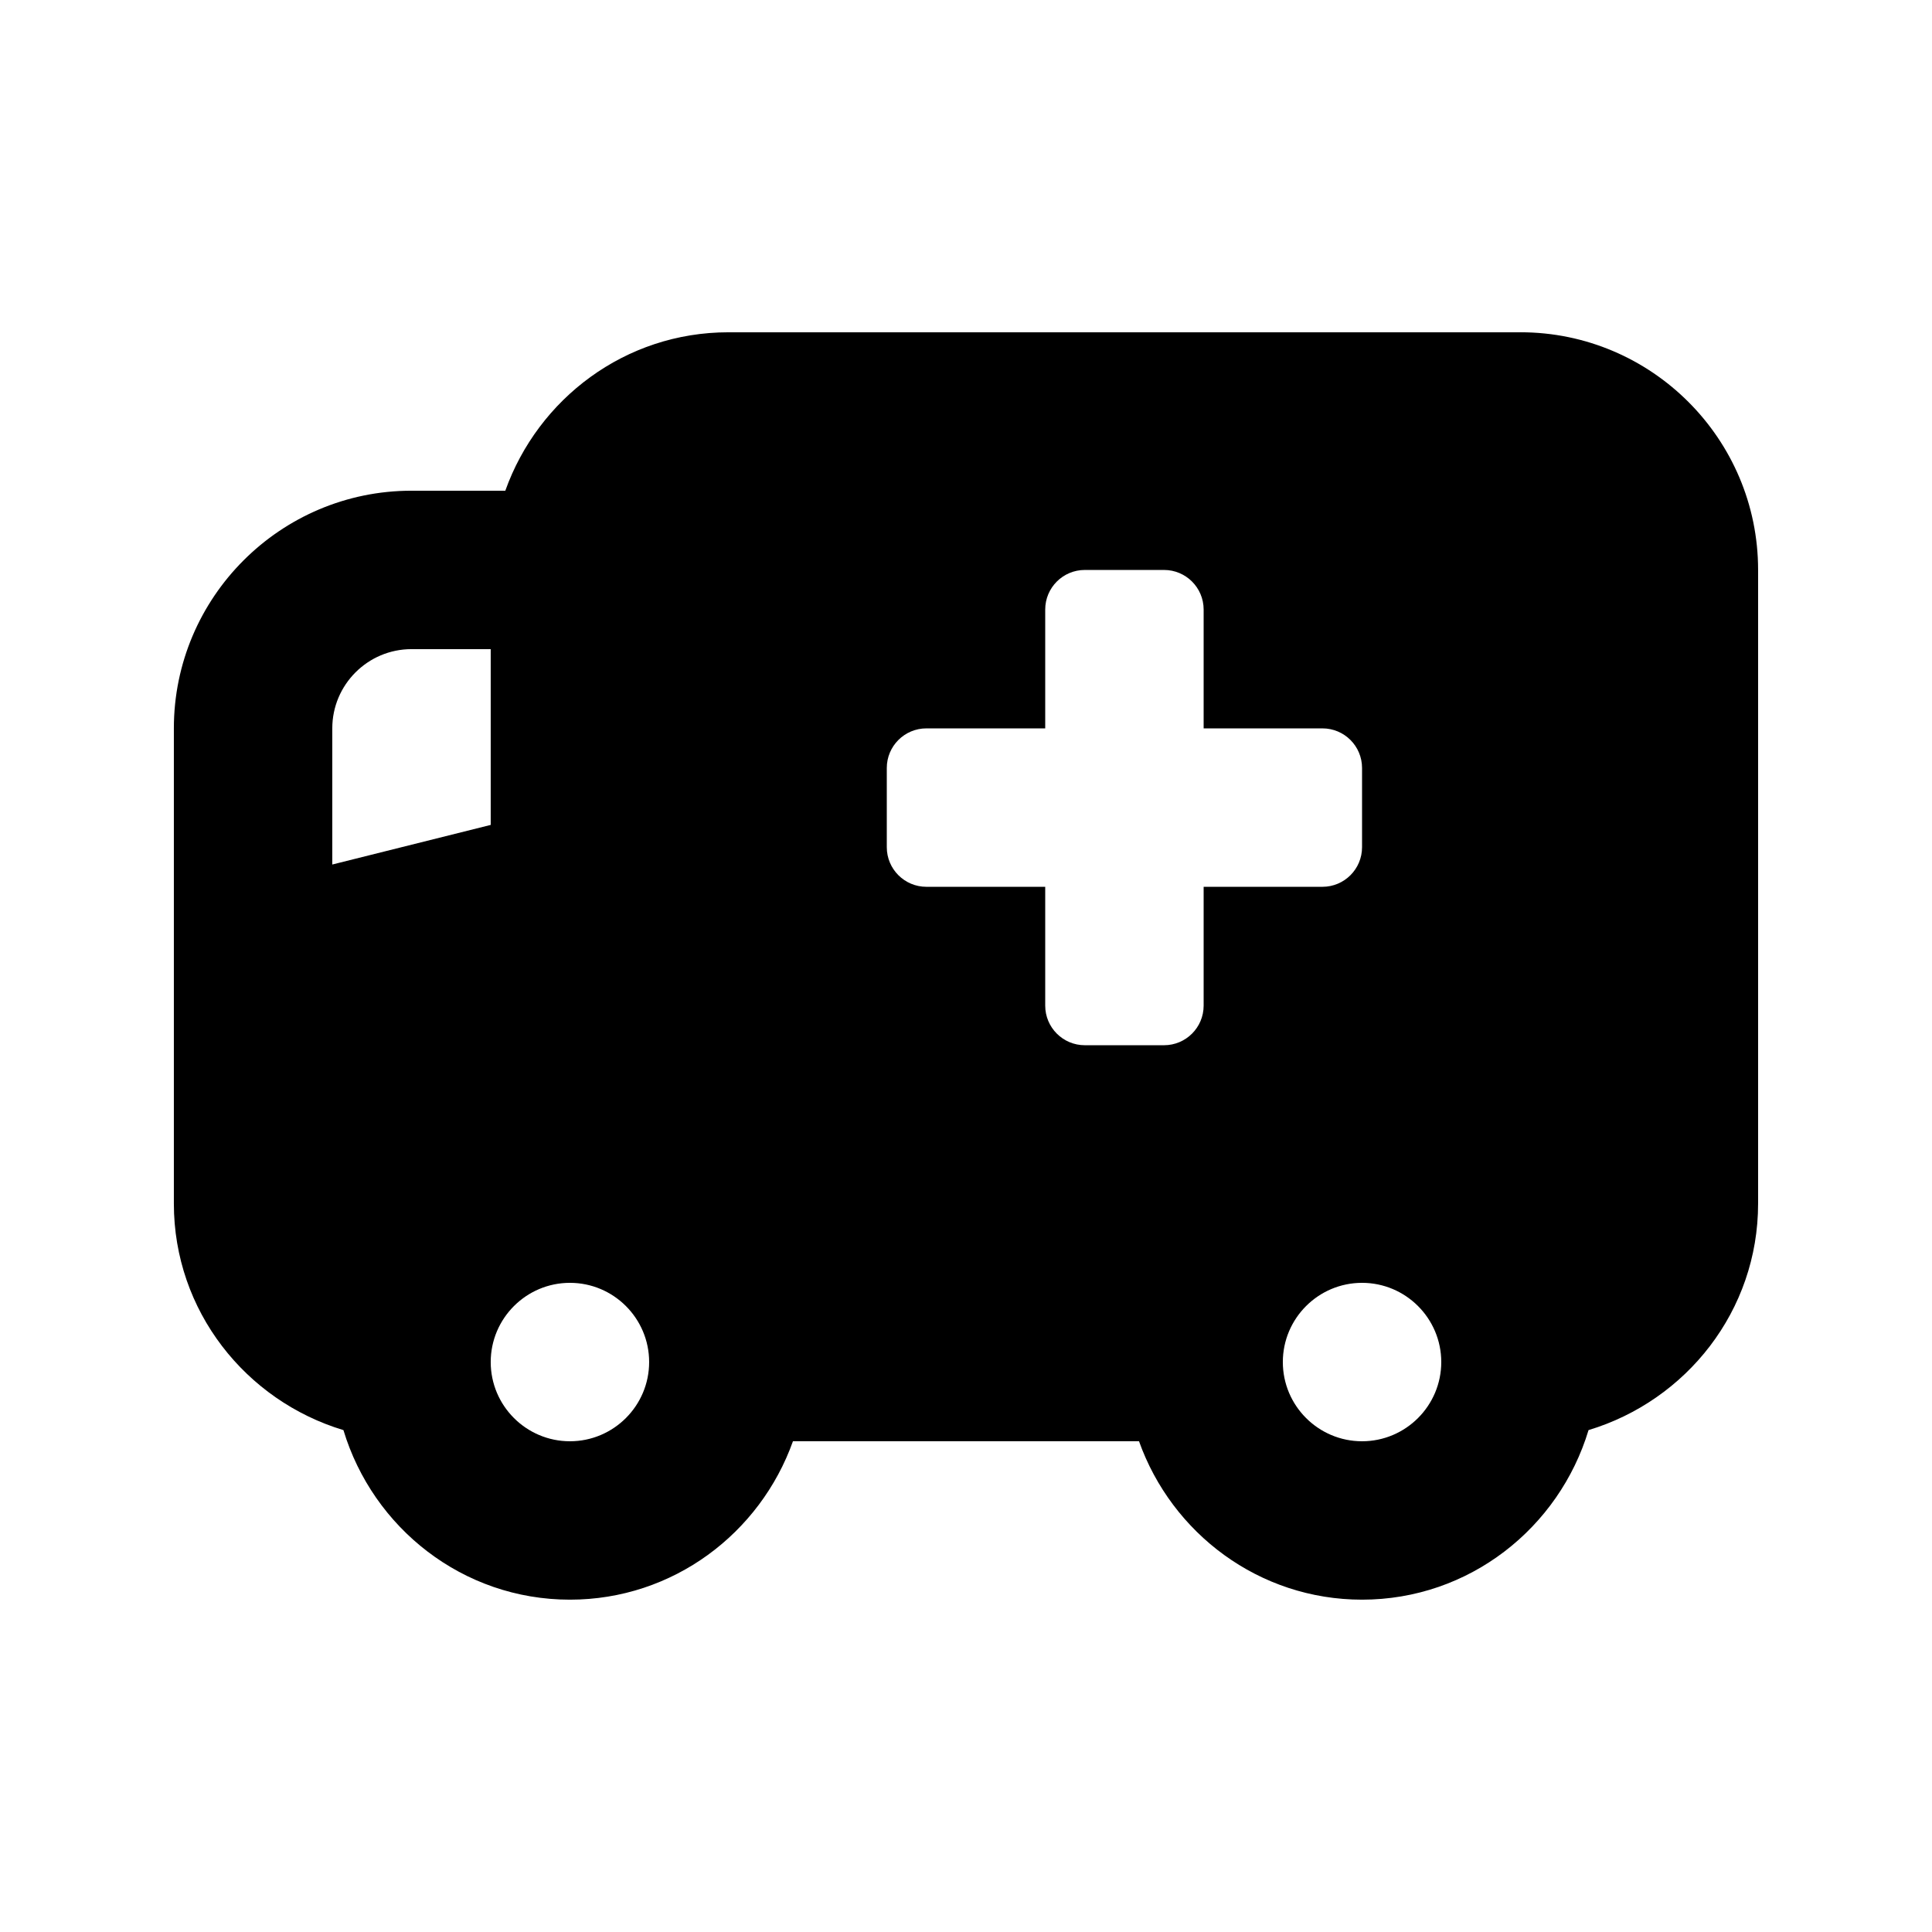 <?xml version="1.0" encoding="UTF-8"?>
<!-- Uploaded to: ICON Repo, www.iconrepo.com, Generator: ICON Repo Mixer Tools -->
<svg fill="#000000" width="800px" height="800px" version="1.1" viewBox="144 144 512 512" xmlns="http://www.w3.org/2000/svg">
 <path d="m546.94 232.06h-209.92c-27.332 0-50.414 17.602-59.109 41.984h-24.859c-34.727 0-62.977 28.25-62.977 62.977v125.95c0 28.414 19.035 52.211 44.938 60.023 7.812 25.898 31.609 44.934 60.023 44.934 27.328 0 50.414-17.602 59.105-41.984h91.707c8.691 24.383 31.777 41.984 59.105 41.984 28.414 0 52.211-19.035 60.027-44.938 25.902-7.809 44.934-31.605 44.934-60.02v-167.94c0-34.727-28.246-62.977-62.977-62.977zm-314.88 104.96c0-11.574 9.418-20.992 20.992-20.992h20.992v46.582l-41.984 10.496zm62.977 188.93c-11.574 0-20.992-9.418-20.992-20.992s9.418-20.992 20.992-20.992c11.574 0 20.992 9.418 20.992 20.992s-9.422 20.992-20.992 20.992zm167.94-115.45c0 5.797-4.699 10.496-10.496 10.496h-20.992c-5.797 0-10.496-4.699-10.496-10.496v-31.488h-31.488c-5.797 0-10.496-4.699-10.496-10.496v-20.992c0-5.801 4.699-10.496 10.496-10.496h31.488v-31.488c0-5.801 4.699-10.496 10.496-10.496h20.992c5.793 0 10.496 4.695 10.496 10.496v31.488h31.488c5.793 0 10.492 4.695 10.492 10.496v20.992c0 5.797-4.699 10.496-10.496 10.496h-31.484zm41.98 115.45c-11.574 0-20.992-9.418-20.992-20.992s9.418-20.992 20.992-20.992 20.992 9.418 20.992 20.992-9.418 20.992-20.992 20.992z"/>
</svg>